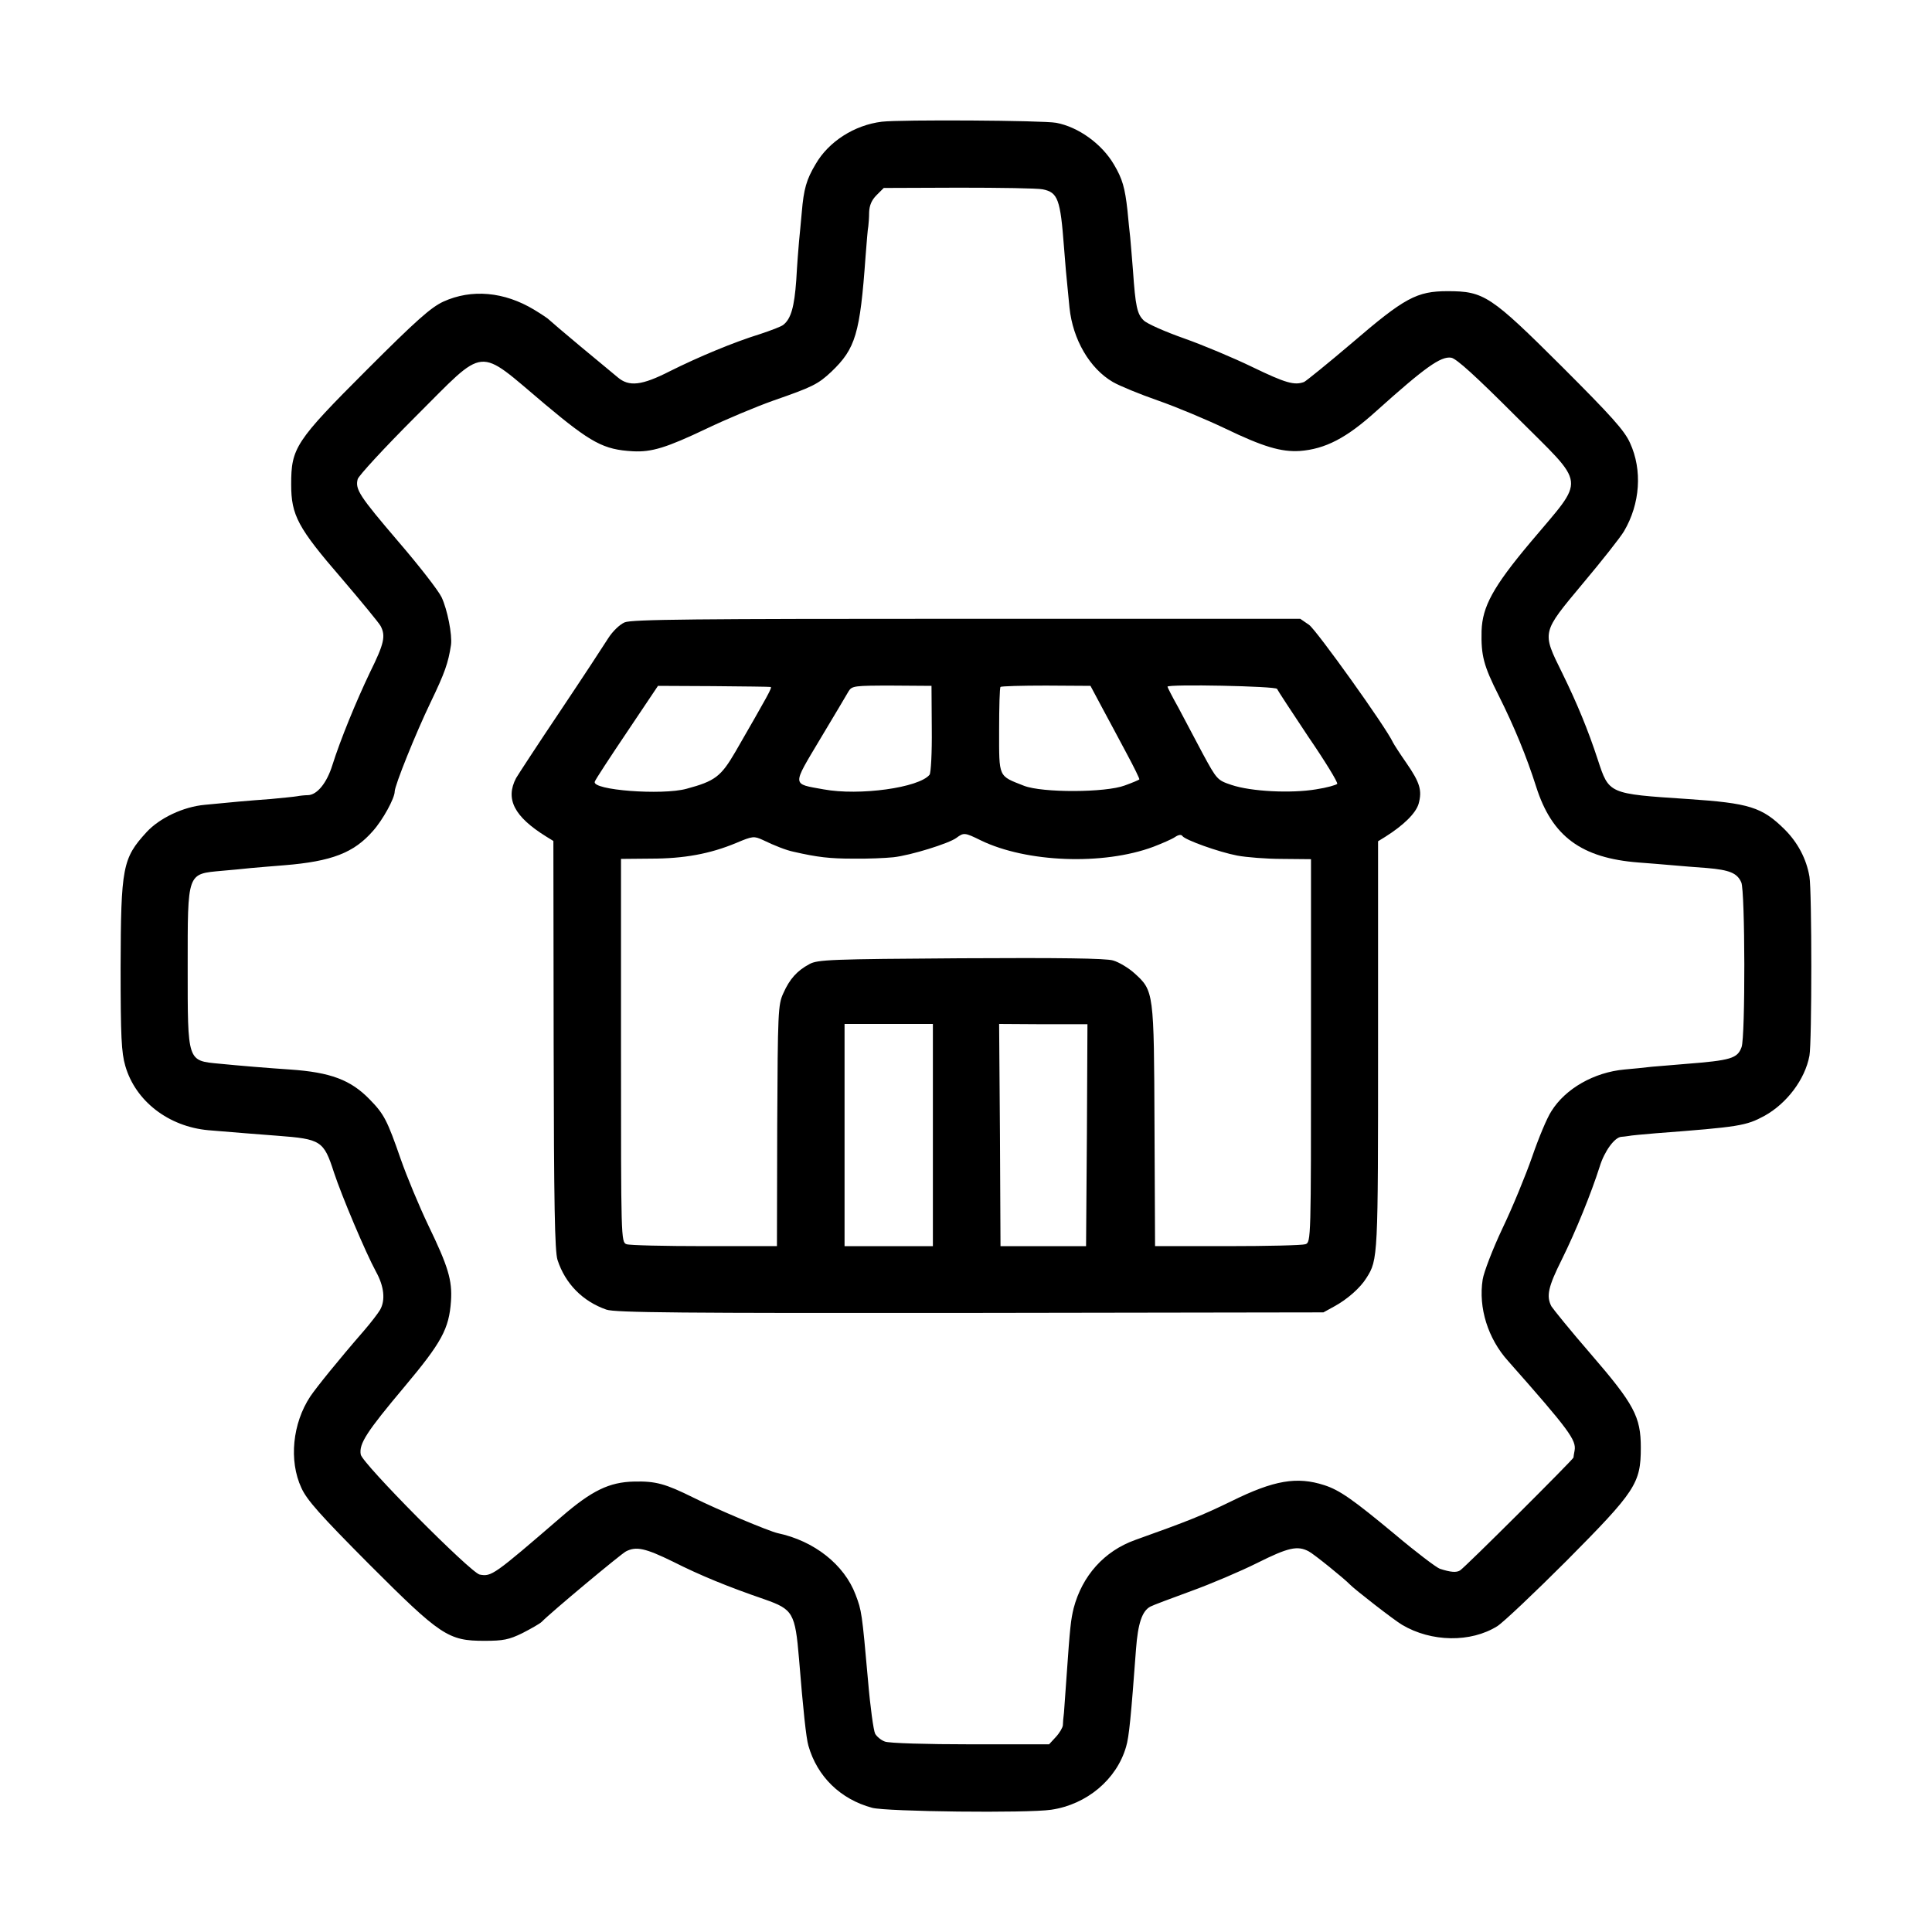 <?xml version="1.0" standalone="no"?>
<!DOCTYPE svg PUBLIC "-//W3C//DTD SVG 20010904//EN"
 "http://www.w3.org/TR/2001/REC-SVG-20010904/DTD/svg10.dtd">
<svg version="1.0" xmlns="http://www.w3.org/2000/svg"
 width="700pt" height="700pt" viewBox="0 0 700 700"
 preserveAspectRatio="xMidYMid meet">
<g transform="translate(0,700) scale(0.1,-0.1)"
fill="#000000" stroke="none">
<path d="M3195 6559 c-99 -12 -193 -72 -240 -154 -33 -55 -43 -90 -50 -174 -3
-36 -8 -84 -10 -106 -2 -22 -7 -85 -10 -140 -7 -97 -19 -140 -47 -162 -7 -6
-44 -20 -83 -33 -97 -30 -224 -83 -328 -135 -102 -52 -148 -57 -189 -22 -14
12 -75 62 -135 112 -59 49 -110 93 -113 96 -3 4 -27 20 -55 37 -108 65 -226
76 -329 29 -45 -21 -98 -68 -277 -247 -259 -259 -274 -283 -274 -415 0 -112
24 -157 183 -341 71 -83 135 -161 141 -172 19 -36 13 -64 -38 -167 -52 -109
-108 -246 -137 -338 -20 -64 -55 -107 -88 -108 -11 0 -30 -2 -40 -4 -11 -2
-54 -6 -95 -10 -82 -6 -149 -12 -239 -21 -78 -7 -164 -48 -211 -99 -87 -95
-93 -126 -94 -490 0 -252 3 -309 17 -357 37 -128 157 -220 301 -233 106 -9
173 -14 250 -20 158 -12 168 -18 205 -133 28 -85 115 -291 152 -359 30 -54 35
-104 15 -139 -7 -12 -33 -46 -58 -75 -93 -107 -172 -205 -195 -239 -64 -97
-78 -232 -32 -331 20 -44 68 -98 245 -276 260 -260 287 -278 418 -278 68 0 89
4 138 28 31 16 63 34 70 41 33 34 286 245 305 255 37 19 70 12 170 -37 99 -50
199 -91 333 -137 102 -36 110 -49 124 -215 15 -186 26 -288 34 -315 32 -112
116 -194 231 -225 52 -14 563 -20 649 -7 129 19 237 110 271 228 11 36 18 112
36 354 7 93 22 138 52 154 9 5 76 30 147 56 72 26 180 72 240 102 112 56 146
64 187 42 19 -10 129 -99 148 -119 17 -18 161 -130 190 -147 106 -63 249 -65
345 -5 22 14 135 121 251 237 250 252 269 280 269 410 0 112 -24 157 -182 340
-72 83 -135 161 -142 172 -19 37 -12 70 38 170 51 103 106 239 137 336 17 56
54 106 78 108 6 0 18 2 26 3 8 2 53 6 100 10 303 23 326 27 393 63 81 45 147
132 163 218 9 48 9 596 0 649 -11 64 -42 123 -90 171 -82 81 -128 95 -351 110
-288 19 -285 18 -326 143 -35 107 -75 204 -129 314 -74 150 -75 144 75 324 69
82 136 167 149 189 59 100 67 222 22 320 -20 45 -68 98 -246 276 -259 258
-283 274 -415 274 -112 0 -156 -24 -347 -188 -87 -74 -165 -137 -173 -141 -35
-13 -67 -4 -187 54 -68 33 -180 80 -248 104 -68 24 -134 53 -146 65 -24 23
-30 51 -39 181 -4 47 -8 101 -10 120 -2 19 -7 63 -10 98 -9 81 -18 114 -49
166 -44 75 -129 136 -209 151 -48 9 -565 12 -632 4z m583 -245 c55 -11 64 -36
77 -209 5 -65 7 -91 20 -220 12 -115 73 -220 157 -269 24 -14 97 -44 163 -67
66 -23 176 -69 245 -102 137 -66 202 -85 269 -81 93 7 170 47 278 145 175 157
233 199 271 193 19 -3 90 -68 234 -212 260 -260 255 -216 53 -457 -136 -162
-174 -233 -177 -321 -2 -89 7 -125 62 -234 57 -114 101 -221 136 -331 57 -179
163 -258 371 -274 37 -3 93 -7 123 -10 30 -3 87 -7 125 -10 81 -7 109 -18 124
-52 14 -30 15 -561 1 -597 -15 -41 -38 -48 -205 -61 -38 -3 -92 -8 -120 -10
-27 -3 -72 -8 -99 -10 -110 -10 -214 -69 -265 -151 -16 -24 -47 -99 -70 -166
-23 -66 -71 -183 -107 -258 -36 -76 -68 -160 -72 -186 -16 -102 19 -214 92
-295 222 -251 248 -287 241 -325 -2 -11 -4 -22 -4 -25 -1 -7 -393 -398 -411
-409 -13 -8 -33 -7 -73 6 -12 4 -85 59 -162 124 -153 127 -201 161 -257 179
-99 32 -182 18 -336 -58 -107 -52 -154 -71 -350 -141 -111 -40 -191 -129 -222
-247 -10 -42 -13 -64 -26 -252 -4 -53 -8 -109 -9 -126 -2 -16 -4 -37 -4 -46
-1 -9 -12 -28 -26 -43 l-24 -26 -285 0 c-157 0 -296 4 -310 10 -14 5 -29 18
-35 28 -6 11 -18 98 -26 193 -22 247 -23 253 -45 311 -41 109 -150 195 -282
223 -32 7 -220 86 -306 129 -101 50 -136 60 -215 58 -90 -2 -153 -33 -262
-127 -247 -213 -254 -218 -297 -210 -33 7 -426 403 -431 435 -7 39 22 83 158
245 135 161 162 210 169 311 5 75 -10 125 -82 274 -33 69 -78 177 -100 240
-49 141 -60 163 -113 217 -68 70 -141 98 -289 108 -76 5 -185 14 -255 21 -117
11 -115 5 -115 349 0 348 -3 338 125 350 33 3 80 7 105 10 25 2 79 7 120 10
172 14 252 45 321 124 36 40 79 119 79 143 0 22 77 213 130 323 52 108 64 143
74 208 5 37 -13 128 -34 173 -12 25 -83 116 -157 202 -140 164 -157 189 -147
226 3 12 97 114 209 226 261 260 219 256 470 45 167 -140 212 -164 317 -170
69 -4 123 13 268 82 69 33 178 79 243 102 141 49 161 59 209 104 88 84 104
138 124 417 4 52 8 102 10 110 1 8 3 31 3 51 1 25 9 44 27 62 l26 26 271 1
c150 0 287 -2 305 -6z"/>
<path d="M2263 4745 c-18 -8 -43 -32 -59 -57 -15 -24 -93 -143 -174 -264 -82
-122 -153 -231 -160 -243 -40 -76 -7 -140 109 -212 l26 -16 1 -739 c1 -582 4
-747 14 -779 28 -86 91 -150 177 -180 31 -11 270 -13 1318 -12 l1280 2 40 22
c46 25 94 67 116 103 42 66 42 75 42 843 l0 739 26 16 c68 43 111 86 121 120
13 48 5 76 -44 147 -23 33 -45 67 -49 75 -25 55 -278 408 -304 426 l-32 22
-1209 0 c-982 0 -1214 -2 -1239 -13z m529 -234 c7 -1 -9 -29 -127 -234 -53
-91 -74 -107 -178 -135 -88 -24 -344 -5 -332 26 2 7 55 88 117 180 l112 167
200 -1 c111 -1 204 -2 208 -3z m584 -151 c1 -87 -3 -160 -8 -167 -38 -47 -254
-77 -384 -53 -116 21 -115 10 -12 183 50 83 96 161 103 173 12 19 22 20 156
20 l144 -1 1 -155z m615 80 c22 -41 63 -117 90 -168 28 -52 49 -95 47 -96 -2
-2 -25 -12 -53 -22 -69 -26 -298 -27 -365 -1 -94 37 -90 28 -90 201 0 84 2
155 5 157 2 3 77 5 165 5 l161 -1 40 -75z m636 64 c2 -5 53 -83 113 -173 61
-89 108 -166 105 -171 -3 -4 -37 -14 -77 -20 -90 -15 -235 -8 -306 16 -51 17
-53 19 -104 113 -28 53 -68 128 -89 168 -22 39 -39 73 -39 75 0 10 394 2 397
-8z m-1073 -549 c165 -80 443 -91 625 -23 31 12 66 27 78 35 13 9 23 10 27 4
9 -14 131 -58 199 -71 32 -6 105 -12 162 -12 l105 -1 0 -694 c0 -683 0 -694
-20 -701 -11 -4 -138 -7 -282 -7 l-263 0 -2 434 c-2 488 -2 491 -73 555 -21
19 -56 40 -77 46 -26 8 -195 10 -553 8 -469 -3 -518 -5 -547 -21 -45 -24 -72
-54 -95 -106 -19 -41 -20 -68 -22 -480 l-1 -436 -263 0 c-144 0 -272 3 -282 7
-20 7 -20 21 -20 702 l0 694 108 1 c120 0 214 17 310 57 59 25 64 25 95 11 43
-21 87 -38 112 -43 87 -20 132 -25 215 -25 52 -1 118 2 147 5 63 7 201 50 228
70 27 20 30 20 89 -9z m-174 -1068 l0 -402 -160 0 -160 0 0 403 0 402 160 0
160 0 0 -403z m558 0 l-3 -402 -155 0 -155 0 -2 403 -3 402 160 -1 160 0 -2
-402z"/>
</g>
</svg>
